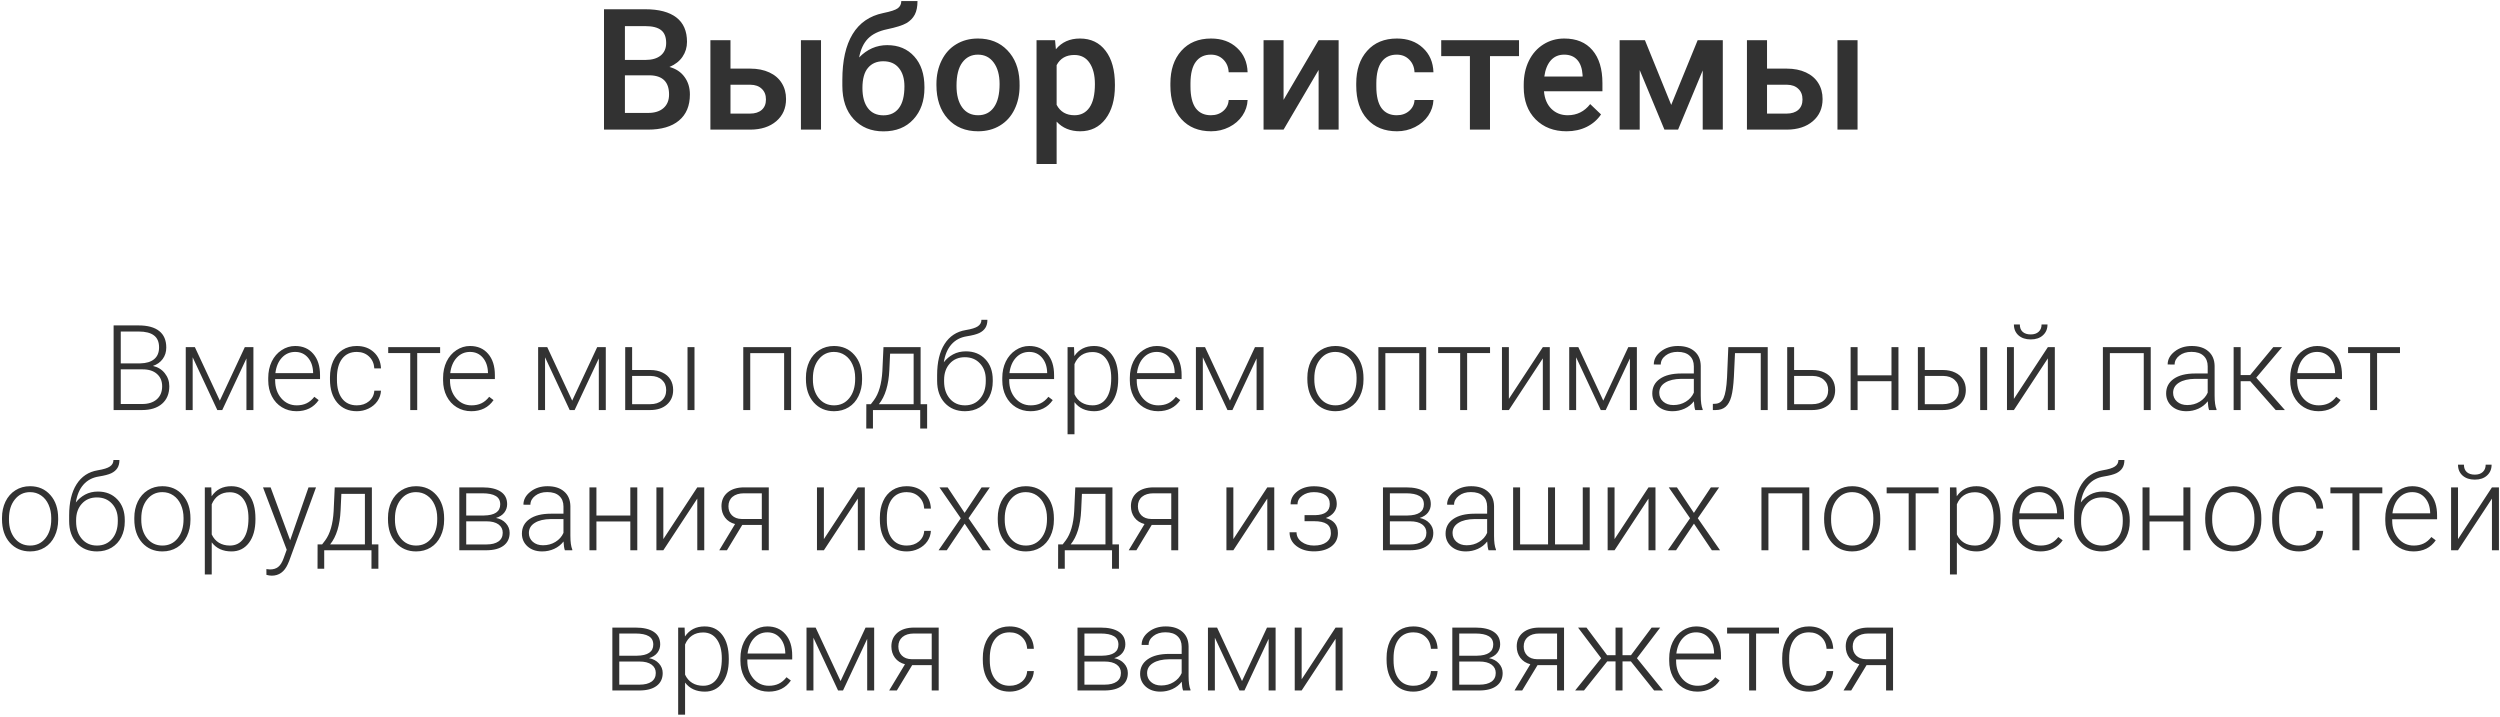 <?xml version="1.0" encoding="UTF-8"?> <svg xmlns="http://www.w3.org/2000/svg" width="945" height="271" viewBox="0 0 945 271" fill="none"> <path d="M228.312 49V3.5H243.906C249.052 3.5 252.969 4.531 255.656 6.594C258.344 8.656 259.688 11.729 259.688 15.812C259.688 17.896 259.125 19.771 258 21.438C256.875 23.104 255.229 24.396 253.062 25.312C255.521 25.979 257.417 27.24 258.75 29.094C260.104 30.927 260.781 33.135 260.781 35.719C260.781 39.99 259.406 43.271 256.656 45.562C253.927 47.854 250.01 49 244.906 49H228.312ZM236.219 28.469V42.688H245C247.479 42.688 249.417 42.073 250.812 40.844C252.208 39.615 252.906 37.906 252.906 35.719C252.906 30.99 250.49 28.573 245.656 28.469H236.219ZM236.219 22.656H243.969C246.427 22.656 248.344 22.104 249.719 21C251.115 19.875 251.812 18.292 251.812 16.25C251.812 14 251.167 12.375 249.875 11.375C248.604 10.375 246.615 9.875 243.906 9.875H236.219V22.656ZM276.125 25.938H283.562C286.333 25.938 288.75 26.417 290.812 27.375C292.875 28.333 294.438 29.677 295.5 31.406C296.583 33.135 297.125 35.146 297.125 37.438C297.125 40.917 295.896 43.708 293.438 45.812C290.979 47.917 287.708 48.979 283.625 49H268.531V15.188H276.125V25.938ZM310.344 49H302.75V15.188H310.344V49ZM276.125 32.031V42.938H283.531C285.385 42.938 286.844 42.479 287.906 41.562C288.99 40.625 289.531 39.302 289.531 37.594C289.531 35.885 289 34.542 287.938 33.562C286.896 32.562 285.479 32.052 283.688 32.031H276.125ZM335.375 17.062C339.625 17.062 343.031 18.49 345.594 21.344C348.156 24.177 349.438 28.031 349.438 32.906V33.281C349.438 38.156 348.042 42.104 345.25 45.125C342.479 48.146 338.708 49.656 333.938 49.656C329.292 49.656 325.542 48.115 322.688 45.031C319.833 41.948 318.406 37.74 318.406 32.406V30.219C318.406 22.927 319.698 17.156 322.281 12.906C324.865 8.656 328.719 6 333.844 4.938C336.719 4.354 338.573 3.74 339.406 3.094C340.26 2.427 340.688 1.531 340.688 0.406H346.812C346.812 2.51 346.469 4.219 345.781 5.531C345.094 6.844 344.042 7.917 342.625 8.75C341.208 9.562 338.771 10.333 335.312 11.062C332.146 11.729 329.729 12.917 328.062 14.625C326.417 16.333 325.312 18.698 324.75 21.719C327.771 18.615 331.312 17.062 335.375 17.062ZM333.875 23.156C331.417 23.156 329.49 23.99 328.094 25.656C326.698 27.302 326 29.844 326 33.281C326 36.531 326.688 39.062 328.062 40.875C329.438 42.688 331.396 43.594 333.938 43.594C336.458 43.594 338.406 42.688 339.781 40.875C341.177 39.042 341.875 36.292 341.875 32.625C341.875 29.708 341.177 27.406 339.781 25.719C338.406 24.01 336.438 23.156 333.875 23.156ZM353.969 31.781C353.969 28.469 354.625 25.49 355.938 22.844C357.25 20.177 359.094 18.135 361.469 16.719C363.844 15.281 366.573 14.562 369.656 14.562C374.219 14.562 377.917 16.031 380.75 18.969C383.604 21.906 385.146 25.802 385.375 30.656L385.406 32.438C385.406 35.771 384.76 38.75 383.469 41.375C382.198 44 380.365 46.031 377.969 47.469C375.594 48.906 372.844 49.625 369.719 49.625C364.948 49.625 361.125 48.042 358.25 44.875C355.396 41.688 353.969 37.448 353.969 32.156V31.781ZM361.562 32.438C361.562 35.917 362.281 38.646 363.719 40.625C365.156 42.583 367.156 43.562 369.719 43.562C372.281 43.562 374.271 42.562 375.688 40.562C377.125 38.562 377.844 35.635 377.844 31.781C377.844 28.365 377.104 25.656 375.625 23.656C374.167 21.656 372.177 20.656 369.656 20.656C367.177 20.656 365.208 21.646 363.75 23.625C362.292 25.583 361.562 28.521 361.562 32.438ZM421.438 32.438C421.438 37.667 420.25 41.844 417.875 44.969C415.5 48.073 412.312 49.625 408.312 49.625C404.604 49.625 401.635 48.406 399.406 45.969V62H391.812V15.188H398.812L399.125 18.625C401.354 15.917 404.385 14.562 408.219 14.562C412.344 14.562 415.573 16.104 417.906 19.188C420.26 22.25 421.438 26.51 421.438 31.969V32.438ZM413.875 31.781C413.875 28.406 413.198 25.729 411.844 23.75C410.51 21.771 408.594 20.781 406.094 20.781C402.99 20.781 400.76 22.062 399.406 24.625V39.625C400.781 42.25 403.031 43.562 406.156 43.562C408.573 43.562 410.458 42.594 411.812 40.656C413.188 38.698 413.875 35.74 413.875 31.781ZM457.719 43.562C459.615 43.562 461.188 43.01 462.438 41.906C463.688 40.802 464.354 39.438 464.438 37.812H471.594C471.51 39.917 470.854 41.885 469.625 43.719C468.396 45.531 466.729 46.969 464.625 48.031C462.521 49.094 460.25 49.625 457.812 49.625C453.083 49.625 449.333 48.094 446.562 45.031C443.792 41.969 442.406 37.74 442.406 32.344V31.562C442.406 26.417 443.781 22.302 446.531 19.219C449.281 16.115 453.031 14.562 457.781 14.562C461.802 14.562 465.073 15.74 467.594 18.094C470.135 20.427 471.469 23.5 471.594 27.312H464.438C464.354 25.375 463.688 23.781 462.438 22.531C461.208 21.281 459.635 20.656 457.719 20.656C455.26 20.656 453.365 21.552 452.031 23.344C450.698 25.115 450.021 27.812 450 31.438V32.656C450 36.323 450.656 39.062 451.969 40.875C453.302 42.667 455.219 43.562 457.719 43.562ZM498.438 15.188H506V49H498.438V26.438L485.188 49H477.625V15.188H485.188V37.75L498.438 15.188ZM527.969 43.562C529.865 43.562 531.438 43.01 532.688 41.906C533.938 40.802 534.604 39.438 534.688 37.812H541.844C541.76 39.917 541.104 41.885 539.875 43.719C538.646 45.531 536.979 46.969 534.875 48.031C532.771 49.094 530.5 49.625 528.062 49.625C523.333 49.625 519.583 48.094 516.812 45.031C514.042 41.969 512.656 37.74 512.656 32.344V31.562C512.656 26.417 514.031 22.302 516.781 19.219C519.531 16.115 523.281 14.562 528.031 14.562C532.052 14.562 535.323 15.74 537.844 18.094C540.385 20.427 541.719 23.5 541.844 27.312H534.688C534.604 25.375 533.938 23.781 532.688 22.531C531.458 21.281 529.885 20.656 527.969 20.656C525.51 20.656 523.615 21.552 522.281 23.344C520.948 25.115 520.271 27.812 520.25 31.438V32.656C520.25 36.323 520.906 39.062 522.219 40.875C523.552 42.667 525.469 43.562 527.969 43.562ZM574.188 21.219H563.219V49H555.625V21.219H544.781V15.188H574.188V21.219ZM592.156 49.625C587.344 49.625 583.438 48.115 580.438 45.094C577.458 42.052 575.969 38.01 575.969 32.969V32.031C575.969 28.656 576.615 25.646 577.906 23C579.219 20.333 581.052 18.26 583.406 16.781C585.76 15.302 588.385 14.562 591.281 14.562C595.885 14.562 599.438 16.031 601.938 18.969C604.458 21.906 605.719 26.062 605.719 31.438V34.5H583.625C583.854 37.292 584.781 39.5 586.406 41.125C588.052 42.75 590.115 43.562 592.594 43.562C596.073 43.562 598.906 42.156 601.094 39.344L605.188 43.25C603.833 45.271 602.021 46.844 599.75 47.969C597.5 49.073 594.969 49.625 592.156 49.625ZM591.25 20.656C589.167 20.656 587.479 21.385 586.188 22.844C584.917 24.302 584.104 26.333 583.75 28.938H598.219V28.375C598.052 25.833 597.375 23.917 596.188 22.625C595 21.312 593.354 20.656 591.25 20.656ZM631.719 39.656L641.719 15.188H651.219V49H643.625V26.625L634.312 49H629.156L619.812 26.5V49H612.219V15.188H621.781L631.719 39.656ZM667.938 25.938H675.375C678.146 25.938 680.562 26.417 682.625 27.375C684.688 28.333 686.25 29.677 687.312 31.406C688.396 33.135 688.938 35.146 688.938 37.438C688.938 40.917 687.708 43.708 685.25 45.812C682.792 47.917 679.521 48.979 675.438 49H660.344V15.188H667.938V25.938ZM702.156 49H694.562V15.188H702.156V49ZM667.938 32.031V42.938H675.344C677.198 42.938 678.656 42.479 679.719 41.562C680.802 40.625 681.344 39.302 681.344 37.594C681.344 35.885 680.812 34.542 679.75 33.562C678.708 32.562 677.292 32.052 675.5 32.031H667.938ZM42.946 155V123.008H52.394C55.822 123.008 58.422 123.718 60.194 125.139C61.967 126.545 62.853 128.625 62.853 131.379C62.853 133.035 62.399 134.478 61.491 135.708C60.597 136.924 59.367 137.795 57.799 138.323C59.66 138.733 61.154 139.648 62.282 141.069C63.424 142.49 63.996 144.131 63.996 145.991C63.996 148.818 63.08 151.03 61.249 152.627C59.433 154.209 56.898 155 53.647 155H42.946ZM45.648 139.619V152.715H53.756C56.071 152.715 57.902 152.129 59.249 150.957C60.612 149.771 61.293 148.13 61.293 146.035C61.293 144.058 60.641 142.498 59.337 141.355C58.048 140.198 56.261 139.619 53.976 139.619H45.648ZM45.648 137.356H53.031C55.287 137.312 57.03 136.785 58.261 135.774C59.506 134.749 60.128 133.262 60.128 131.313C60.128 129.263 59.484 127.754 58.195 126.787C56.92 125.806 54.987 125.315 52.394 125.315H45.648V137.356ZM83.09 151.44L92.538 131.226H95.79V155H93.153V135.488L84.013 155H82.145L72.829 135.049V155H70.214V131.226H73.664L83.09 151.44ZM112.05 155.439C110.028 155.439 108.197 154.941 106.557 153.945C104.931 152.949 103.664 151.565 102.755 149.792C101.847 148.005 101.393 146.006 101.393 143.794V142.849C101.393 140.564 101.833 138.506 102.711 136.675C103.605 134.844 104.843 133.408 106.425 132.368C108.007 131.313 109.721 130.786 111.566 130.786C114.452 130.786 116.737 131.775 118.422 133.752C120.121 135.715 120.971 138.403 120.971 141.816V143.289H104.008V143.794C104.008 146.489 104.777 148.738 106.315 150.54C107.868 152.327 109.816 153.22 112.16 153.22C113.566 153.22 114.804 152.964 115.873 152.451C116.957 151.938 117.938 151.118 118.817 149.99L120.465 151.243C118.532 154.041 115.727 155.439 112.05 155.439ZM111.566 133.027C109.589 133.027 107.919 133.752 106.557 135.203C105.209 136.653 104.389 138.601 104.096 141.047H118.356V140.762C118.283 138.477 117.631 136.616 116.4 135.181C115.17 133.745 113.559 133.027 111.566 133.027ZM134.879 153.22C136.71 153.22 138.241 152.708 139.472 151.682C140.717 150.642 141.391 149.302 141.493 147.661H144.02C143.947 149.111 143.493 150.437 142.658 151.638C141.823 152.825 140.709 153.755 139.318 154.429C137.941 155.103 136.461 155.439 134.879 155.439C131.759 155.439 129.284 154.355 127.453 152.188C125.636 150.02 124.728 147.104 124.728 143.442V142.651C124.728 140.308 125.138 138.235 125.958 136.433C126.779 134.631 127.951 133.24 129.474 132.258C131.012 131.277 132.807 130.786 134.857 130.786C137.465 130.786 139.611 131.562 141.295 133.115C142.995 134.668 143.903 136.711 144.02 139.246H141.493C141.376 137.385 140.702 135.884 139.472 134.741C138.256 133.599 136.718 133.027 134.857 133.027C132.484 133.027 130.639 133.884 129.32 135.598C128.017 137.312 127.365 139.714 127.365 142.805V143.574C127.365 146.606 128.017 148.972 129.32 150.671C130.639 152.371 132.492 153.22 134.879 153.22ZM166.366 133.467H157.709V155H155.072V133.467H146.745V131.226H166.366V133.467ZM178.144 155.439C176.122 155.439 174.291 154.941 172.65 153.945C171.024 152.949 169.757 151.565 168.849 149.792C167.941 148.005 167.487 146.006 167.487 143.794V142.849C167.487 140.564 167.926 138.506 168.805 136.675C169.699 134.844 170.937 133.408 172.519 132.368C174.101 131.313 175.814 130.786 177.66 130.786C180.546 130.786 182.831 131.775 184.516 133.752C186.215 135.715 187.064 138.403 187.064 141.816V143.289H170.102V143.794C170.102 146.489 170.871 148.738 172.409 150.54C173.961 152.327 175.91 153.22 178.253 153.22C179.66 153.22 180.897 152.964 181.967 152.451C183.051 151.938 184.032 151.118 184.911 149.99L186.559 151.243C184.625 154.041 181.82 155.439 178.144 155.439ZM177.66 133.027C175.683 133.027 174.013 133.752 172.65 135.203C171.303 136.653 170.482 138.601 170.189 141.047H184.45V140.762C184.376 138.477 183.725 136.616 182.494 135.181C181.264 133.745 179.652 133.027 177.66 133.027ZM216.288 151.44L225.736 131.226H228.988V155H226.352V135.488L217.211 155H215.343L206.027 135.049V155H203.412V131.226H206.862L216.288 151.44ZM238.942 139.861H245.797C247.555 139.861 249.093 140.183 250.412 140.828C251.745 141.458 252.748 142.336 253.422 143.464C254.11 144.592 254.455 145.903 254.455 147.397C254.455 149.697 253.664 151.543 252.082 152.935C250.514 154.312 248.39 155 245.709 155H236.327V131.226H238.942V139.861ZM238.942 142.102V152.781H245.753C247.643 152.781 249.123 152.305 250.192 151.353C251.276 150.4 251.818 149.097 251.818 147.441C251.818 145.859 251.291 144.585 250.236 143.618C249.196 142.637 247.768 142.131 245.951 142.102H238.942ZM262.519 155H259.882V131.226H262.519V155ZM299.037 155H296.4V133.489H283.59V155H280.954V131.226H299.037V155ZM304.64 142.761C304.64 140.476 305.08 138.418 305.958 136.587C306.852 134.756 308.104 133.335 309.716 132.324C311.342 131.299 313.18 130.786 315.231 130.786C318.395 130.786 320.958 131.899 322.921 134.126C324.884 136.338 325.866 139.275 325.866 142.937V143.486C325.866 145.786 325.419 147.859 324.525 149.705C323.646 151.536 322.401 152.949 320.79 153.945C319.179 154.941 317.34 155.439 315.275 155.439C312.125 155.439 309.562 154.333 307.584 152.122C305.622 149.895 304.64 146.951 304.64 143.289V142.761ZM307.277 143.486C307.277 146.328 308.009 148.665 309.474 150.496C310.954 152.312 312.887 153.22 315.275 153.22C317.648 153.22 319.567 152.312 321.032 150.496C322.511 148.665 323.251 146.255 323.251 143.267V142.761C323.251 140.945 322.914 139.282 322.24 137.773C321.566 136.265 320.622 135.1 319.406 134.28C318.19 133.445 316.798 133.027 315.231 133.027C312.887 133.027 310.976 133.95 309.496 135.796C308.017 137.627 307.277 140.029 307.277 143.003V143.486ZM329.184 152.781L330.348 151.265C332.194 148.76 333.256 145.098 333.534 140.278L333.952 131.226H347.992V152.781H350.453V161.987H347.838V155H329.975V161.987H327.448L327.47 152.781H329.184ZM332.216 152.781H345.355V133.687H336.457L336.171 139.861C335.907 145.53 334.589 149.836 332.216 152.781ZM365.109 132.808C368.126 132.808 370.573 133.796 372.448 135.774C374.323 137.737 375.26 140.344 375.26 143.596V144.167C375.26 146.321 374.828 148.262 373.964 149.99C373.114 151.704 371.884 153.044 370.272 154.011C368.676 154.963 366.837 155.439 364.757 155.439C361.623 155.439 359.081 154.399 357.133 152.319C355.199 150.225 354.232 147.434 354.232 143.948V141.838C354.232 136.917 355.17 132.983 357.045 130.039C358.92 127.095 361.586 125.337 365.043 124.766C367.226 124.414 368.756 123.938 369.635 123.337C370.529 122.737 370.976 121.917 370.976 120.876H373.239C373.239 122.107 372.982 123.125 372.47 123.931C371.957 124.736 371.188 125.388 370.163 125.886C369.137 126.37 367.57 126.78 365.46 127.117C363.043 127.498 361.095 128.53 359.616 130.215C358.151 131.885 357.199 134.126 356.759 136.938C357.697 135.708 358.869 134.712 360.275 133.95C361.696 133.188 363.307 132.808 365.109 132.808ZM356.869 143.618V144.167C356.869 146.848 357.594 149.031 359.044 150.715C360.495 152.385 362.399 153.22 364.757 153.22C367.13 153.22 369.035 152.378 370.47 150.693C371.906 148.994 372.624 146.768 372.624 144.014V143.442C372.624 140.967 371.891 138.945 370.426 137.378C368.976 135.811 367.072 135.027 364.713 135.027C362.355 135.027 360.458 135.825 359.022 137.422C357.587 139.004 356.869 141.069 356.869 143.618ZM389.521 155.439C387.499 155.439 385.668 154.941 384.027 153.945C382.401 152.949 381.134 151.565 380.226 149.792C379.318 148.005 378.864 146.006 378.864 143.794V142.849C378.864 140.564 379.303 138.506 380.182 136.675C381.076 134.844 382.313 133.408 383.896 132.368C385.478 131.313 387.191 130.786 389.037 130.786C391.923 130.786 394.208 131.775 395.893 133.752C397.592 135.715 398.441 138.403 398.441 141.816V143.289H381.479V143.794C381.479 146.489 382.248 148.738 383.786 150.54C385.338 152.327 387.287 153.22 389.63 153.22C391.037 153.22 392.274 152.964 393.344 152.451C394.428 151.938 395.409 151.118 396.288 149.99L397.936 151.243C396.002 154.041 393.197 155.439 389.521 155.439ZM389.037 133.027C387.06 133.027 385.39 133.752 384.027 135.203C382.68 136.653 381.859 138.601 381.566 141.047H395.827V140.762C395.753 138.477 395.102 136.616 393.871 135.181C392.641 133.745 391.029 133.027 389.037 133.027ZM422.677 143.354C422.677 147.061 421.857 150.005 420.216 152.188C418.576 154.355 416.378 155.439 413.625 155.439C410.373 155.439 407.882 154.297 406.154 152.012V164.141H403.539V131.226H405.978L406.11 134.587C407.824 132.053 410.307 130.786 413.559 130.786C416.4 130.786 418.627 131.863 420.238 134.016C421.864 136.169 422.677 139.158 422.677 142.981V143.354ZM420.041 142.893C420.041 139.861 419.418 137.466 418.173 135.708C416.928 133.95 415.192 133.071 412.965 133.071C411.354 133.071 409.97 133.459 408.812 134.236C407.655 135.012 406.769 136.14 406.154 137.62V149.023C406.784 150.386 407.685 151.426 408.856 152.144C410.028 152.861 411.413 153.22 413.009 153.22C415.221 153.22 416.942 152.341 418.173 150.583C419.418 148.811 420.041 146.248 420.041 142.893ZM437.729 155.439C435.707 155.439 433.876 154.941 432.235 153.945C430.609 152.949 429.342 151.565 428.434 149.792C427.526 148.005 427.072 146.006 427.072 143.794V142.849C427.072 140.564 427.511 138.506 428.39 136.675C429.284 134.844 430.521 133.408 432.104 132.368C433.686 131.313 435.399 130.786 437.245 130.786C440.131 130.786 442.416 131.775 444.101 133.752C445.8 135.715 446.649 138.403 446.649 141.816V143.289H429.687V143.794C429.687 146.489 430.456 148.738 431.994 150.54C433.546 152.327 435.495 153.22 437.838 153.22C439.245 153.22 440.482 152.964 441.552 152.451C442.636 151.938 443.617 151.118 444.496 149.99L446.144 151.243C444.21 154.041 441.405 155.439 437.729 155.439ZM437.245 133.027C435.268 133.027 433.598 133.752 432.235 135.203C430.888 136.653 430.067 138.601 429.774 141.047H444.035V140.762C443.961 138.477 443.31 136.616 442.079 135.181C440.849 133.745 439.237 133.027 437.245 133.027ZM464.931 151.44L474.379 131.226H477.631V155H474.994V135.488L465.854 155H463.986L454.669 135.049V155H452.055V131.226H455.504L464.931 151.44ZM494.176 142.761C494.176 140.476 494.616 138.418 495.495 136.587C496.388 134.756 497.641 133.335 499.252 132.324C500.878 131.299 502.716 130.786 504.767 130.786C507.931 130.786 510.495 131.899 512.458 134.126C514.42 136.338 515.402 139.275 515.402 142.937V143.486C515.402 145.786 514.955 147.859 514.062 149.705C513.183 151.536 511.938 152.949 510.326 153.945C508.715 154.941 506.876 155.439 504.811 155.439C501.662 155.439 499.098 154.333 497.121 152.122C495.158 149.895 494.176 146.951 494.176 143.289V142.761ZM496.813 143.486C496.813 146.328 497.545 148.665 499.01 150.496C500.49 152.312 502.423 153.22 504.811 153.22C507.184 153.22 509.103 152.312 510.568 150.496C512.047 148.665 512.787 146.255 512.787 143.267V142.761C512.787 140.945 512.45 139.282 511.776 137.773C511.103 136.265 510.158 135.1 508.942 134.28C507.726 133.445 506.334 133.027 504.767 133.027C502.423 133.027 500.512 133.95 499.032 135.796C497.553 137.627 496.813 140.029 496.813 143.003V143.486ZM539.11 155H536.474V133.489H523.664V155H521.027V131.226H539.11V155ZM563.236 133.467H554.579V155H551.942V133.467H543.615V131.226H563.236V133.467ZM583.188 131.226H585.824V155H583.188V135.466L570.355 155H567.741V131.226H570.355V150.781L583.188 131.226ZM606.039 151.44L615.487 131.226H618.739V155H616.103V135.488L606.962 155H605.094L595.778 135.049V155H593.163V131.226H596.613L606.039 151.44ZM640.8 155C640.536 154.253 640.368 153.147 640.294 151.682C639.372 152.883 638.192 153.813 636.757 154.473C635.336 155.117 633.827 155.439 632.23 155.439C629.945 155.439 628.092 154.802 626.671 153.528C625.265 152.253 624.562 150.642 624.562 148.694C624.562 146.379 625.521 144.548 627.44 143.201C629.374 141.853 632.062 141.179 635.504 141.179H640.272V138.477C640.272 136.777 639.745 135.444 638.69 134.478C637.65 133.496 636.127 133.005 634.12 133.005C632.289 133.005 630.773 133.474 629.572 134.412C628.371 135.349 627.77 136.477 627.77 137.795L625.133 137.773C625.133 135.884 626.012 134.25 627.77 132.874C629.528 131.482 631.688 130.786 634.252 130.786C636.903 130.786 638.991 131.453 640.514 132.786C642.052 134.104 642.843 135.95 642.887 138.323V149.573C642.887 151.873 643.129 153.594 643.612 154.736V155H640.8ZM632.538 153.11C634.296 153.11 635.863 152.686 637.24 151.836C638.632 150.986 639.643 149.851 640.272 148.43V143.201H635.57C632.948 143.23 630.897 143.713 629.418 144.651C627.938 145.574 627.199 146.848 627.199 148.474C627.199 149.807 627.689 150.913 628.671 151.792C629.667 152.671 630.956 153.11 632.538 153.11ZM668.2 131.226V155H665.563V133.489H655.829L655.412 142.388C655.236 145.684 654.906 148.203 654.423 149.946C653.939 151.675 653.222 152.949 652.27 153.77C651.317 154.59 650.05 155 648.468 155H647.458V152.671L648.271 152.627C649.779 152.598 650.863 151.865 651.522 150.43C652.182 148.994 652.614 146.431 652.819 142.739L653.302 131.226H668.2ZM678.175 139.861H685.031C686.789 139.861 688.327 140.183 689.645 140.828C690.978 141.458 691.981 142.336 692.655 143.464C693.344 144.592 693.688 145.903 693.688 147.397C693.688 149.697 692.897 151.543 691.315 152.935C689.748 154.312 687.624 155 684.943 155H675.561V131.226H678.175V139.861ZM678.175 142.102V152.781H684.987C686.876 152.781 688.356 152.305 689.425 151.353C690.509 150.4 691.051 149.097 691.051 147.441C691.051 145.859 690.524 144.585 689.469 143.618C688.429 142.637 687.001 142.131 685.185 142.102H678.175ZM717.616 155H714.979V144.102H702.169V155H699.533V131.226H702.169V141.882H714.979V131.226H717.616V155ZM727.57 139.861H734.425C736.183 139.861 737.721 140.183 739.04 140.828C740.373 141.458 741.376 142.336 742.05 143.464C742.738 144.592 743.083 145.903 743.083 147.397C743.083 149.697 742.292 151.543 740.709 152.935C739.142 154.312 737.018 155 734.337 155H724.955V131.226H727.57V139.861ZM727.57 142.102V152.781H734.381C736.271 152.781 737.75 152.305 738.82 151.353C739.904 150.4 740.446 149.097 740.446 147.441C740.446 145.859 739.918 144.585 738.864 143.618C737.824 142.637 736.396 142.131 734.579 142.102H727.57ZM751.146 155H748.51V131.226H751.146V155ZM774.086 131.226H776.723V155H774.086V135.466L761.254 155H758.639V131.226H761.254V150.781L774.086 131.226ZM773.954 122.656C773.954 124.341 773.375 125.703 772.218 126.743C771.076 127.783 769.538 128.303 767.604 128.303C765.7 128.303 764.162 127.791 762.99 126.765C761.833 125.725 761.254 124.355 761.254 122.656H763.495C763.495 123.872 763.854 124.802 764.572 125.447C765.304 126.091 766.315 126.414 767.604 126.414C768.893 126.414 769.896 126.077 770.614 125.403C771.347 124.729 771.713 123.813 771.713 122.656H773.954ZM812.978 155H810.341V133.489H797.531V155H794.894V131.226H812.978V155ZM835.038 155C834.774 154.253 834.606 153.147 834.533 151.682C833.61 152.883 832.431 153.813 830.995 154.473C829.574 155.117 828.065 155.439 826.469 155.439C824.184 155.439 822.331 154.802 820.91 153.528C819.503 152.253 818.8 150.642 818.8 148.694C818.8 146.379 819.76 144.548 821.679 143.201C823.612 141.853 826.3 141.179 829.743 141.179H834.511V138.477C834.511 136.777 833.983 135.444 832.929 134.478C831.889 133.496 830.365 133.005 828.358 133.005C826.527 133.005 825.011 133.474 823.81 134.412C822.609 135.349 822.008 136.477 822.008 137.795L819.372 137.773C819.372 135.884 820.25 134.25 822.008 132.874C823.766 131.482 825.927 130.786 828.49 130.786C831.142 130.786 833.229 131.453 834.752 132.786C836.291 134.104 837.082 135.95 837.125 138.323V149.573C837.125 151.873 837.367 153.594 837.851 154.736V155H835.038ZM826.776 153.11C828.534 153.11 830.102 152.686 831.479 151.836C832.87 150.986 833.881 149.851 834.511 148.43V143.201H829.809C827.187 143.23 825.136 143.713 823.656 144.651C822.177 145.574 821.437 146.848 821.437 148.474C821.437 149.807 821.928 150.913 822.909 151.792C823.905 152.671 825.194 153.11 826.776 153.11ZM850.617 144.102H846.969V155H844.311V131.226H846.969V141.772H850.573L859.296 131.226H862.614L852.858 142.761L863.69 155H860.219L850.617 144.102ZM876.347 155.439C874.325 155.439 872.494 154.941 870.854 153.945C869.228 152.949 867.96 151.565 867.052 149.792C866.144 148.005 865.69 146.006 865.69 143.794V142.849C865.69 140.564 866.129 138.506 867.008 136.675C867.902 134.844 869.14 133.408 870.722 132.368C872.304 131.313 874.018 130.786 875.863 130.786C878.749 130.786 881.034 131.775 882.719 133.752C884.418 135.715 885.268 138.403 885.268 141.816V143.289H868.305V143.794C868.305 146.489 869.074 148.738 870.612 150.54C872.165 152.327 874.113 153.22 876.457 153.22C877.863 153.22 879.101 152.964 880.17 152.451C881.254 151.938 882.235 151.118 883.114 149.99L884.762 151.243C882.829 154.041 880.023 155.439 876.347 155.439ZM875.863 133.027C873.886 133.027 872.216 133.752 870.854 135.203C869.506 136.653 868.686 138.601 868.393 141.047H882.653V140.762C882.58 138.477 881.928 136.616 880.697 135.181C879.467 133.745 877.855 133.027 875.863 133.027ZM907.196 133.467H898.539V155H895.902V133.467H887.575V131.226H907.196V133.467ZM0.758 195.761C0.758 193.476 1.198 191.418 2.077 189.587C2.97 187.756 4.223 186.335 5.834 185.324C7.46 184.299 9.298 183.786 11.349 183.786C14.513 183.786 17.077 184.899 19.04 187.126C21.002 189.338 21.984 192.275 21.984 195.937V196.486C21.984 198.786 21.537 200.859 20.644 202.705C19.765 204.536 18.52 205.949 16.908 206.945C15.297 207.941 13.459 208.439 11.393 208.439C8.244 208.439 5.68 207.333 3.703 205.122C1.74 202.895 0.758 199.951 0.758 196.289V195.761ZM3.395 196.486C3.395 199.328 4.127 201.665 5.592 203.496C7.072 205.312 9.005 206.22 11.393 206.22C13.766 206.22 15.685 205.312 17.15 203.496C18.629 201.665 19.369 199.255 19.369 196.267V195.761C19.369 193.945 19.032 192.282 18.358 190.773C17.685 189.265 16.74 188.1 15.524 187.28C14.308 186.445 12.916 186.027 11.349 186.027C9.005 186.027 7.094 186.95 5.614 188.796C4.135 190.627 3.395 193.029 3.395 196.003V196.486ZM37.013 185.808C40.031 185.808 42.477 186.796 44.352 188.774C46.227 190.737 47.165 193.344 47.165 196.596V197.167C47.165 199.321 46.732 201.262 45.868 202.99C45.019 204.704 43.788 206.044 42.177 207.011C40.58 207.963 38.742 208.439 36.662 208.439C33.527 208.439 30.985 207.399 29.037 205.319C27.104 203.225 26.137 200.434 26.137 196.948V194.838C26.137 189.917 27.074 185.983 28.949 183.039C30.824 180.095 33.49 178.337 36.947 177.766C39.13 177.414 40.661 176.938 41.54 176.337C42.433 175.737 42.88 174.917 42.88 173.876H45.143C45.143 175.107 44.887 176.125 44.374 176.931C43.861 177.736 43.092 178.388 42.067 178.886C41.041 179.37 39.474 179.78 37.365 180.117C34.948 180.498 32.999 181.53 31.52 183.215C30.055 184.885 29.103 187.126 28.664 189.938C29.601 188.708 30.773 187.712 32.179 186.95C33.6 186.188 35.211 185.808 37.013 185.808ZM28.773 196.618V197.167C28.773 199.848 29.498 202.031 30.949 203.715C32.399 205.385 34.303 206.22 36.662 206.22C39.035 206.22 40.939 205.378 42.374 203.693C43.81 201.994 44.528 199.768 44.528 197.014V196.442C44.528 193.967 43.795 191.945 42.331 190.378C40.88 188.811 38.976 188.027 36.618 188.027C34.259 188.027 32.362 188.825 30.927 190.422C29.491 192.004 28.773 194.069 28.773 196.618ZM50.768 195.761C50.768 193.476 51.208 191.418 52.086 189.587C52.98 187.756 54.232 186.335 55.844 185.324C57.47 184.299 59.308 183.786 61.359 183.786C64.523 183.786 67.086 184.899 69.049 187.126C71.012 189.338 71.994 192.275 71.994 195.937V196.486C71.994 198.786 71.547 200.859 70.653 202.705C69.774 204.536 68.529 205.949 66.918 206.945C65.307 207.941 63.468 208.439 61.403 208.439C58.253 208.439 55.69 207.333 53.712 205.122C51.749 202.895 50.768 199.951 50.768 196.289V195.761ZM53.405 196.486C53.405 199.328 54.137 201.665 55.602 203.496C57.081 205.312 59.015 206.22 61.403 206.22C63.776 206.22 65.695 205.312 67.16 203.496C68.639 201.665 69.379 199.255 69.379 196.267V195.761C69.379 193.945 69.042 192.282 68.368 190.773C67.694 189.265 66.749 188.1 65.534 187.28C64.318 186.445 62.926 186.027 61.359 186.027C59.015 186.027 57.103 186.95 55.624 188.796C54.145 190.627 53.405 193.029 53.405 196.003V196.486ZM96.559 196.354C96.559 200.061 95.739 203.005 94.098 205.188C92.457 207.355 90.26 208.439 87.506 208.439C84.254 208.439 81.764 207.297 80.036 205.012V217.141H77.421V184.226H79.86L79.992 187.587C81.706 185.053 84.189 183.786 87.44 183.786C90.282 183.786 92.509 184.863 94.12 187.016C95.746 189.169 96.559 192.158 96.559 195.981V196.354ZM93.922 195.893C93.922 192.861 93.3 190.466 92.055 188.708C90.81 186.95 89.074 186.071 86.847 186.071C85.236 186.071 83.852 186.459 82.694 187.236C81.537 188.012 80.651 189.14 80.036 190.62V202.023C80.665 203.386 81.566 204.426 82.738 205.144C83.91 205.861 85.294 206.22 86.891 206.22C89.103 206.22 90.824 205.341 92.055 203.583C93.3 201.811 93.922 199.248 93.922 195.893ZM109.677 204.221L116.62 184.226H119.455L109.303 212.043L108.776 213.273C107.472 216.159 105.458 217.602 102.733 217.602C102.104 217.602 101.43 217.5 100.712 217.294L100.69 215.119L102.052 215.251C103.341 215.251 104.381 214.929 105.172 214.284C105.978 213.654 106.659 212.563 107.216 211.01L108.38 207.802L99.415 184.226H102.294L109.677 204.221ZM121.762 205.781L122.926 204.265C124.772 201.76 125.834 198.098 126.112 193.278L126.53 184.226H140.57V205.781H143.031V214.987H140.417V208H122.553V214.987H120.026L120.048 205.781H121.762ZM124.794 205.781H137.934V186.687H129.035L128.749 192.861C128.485 198.53 127.167 202.836 124.794 205.781ZM146.657 195.761C146.657 193.476 147.096 191.418 147.975 189.587C148.869 187.756 150.121 186.335 151.732 185.324C153.358 184.299 155.197 183.786 157.248 183.786C160.412 183.786 162.975 184.899 164.938 187.126C166.901 189.338 167.882 192.275 167.882 195.937V196.486C167.882 198.786 167.436 200.859 166.542 202.705C165.663 204.536 164.418 205.949 162.807 206.945C161.195 207.941 159.357 208.439 157.292 208.439C154.142 208.439 151.579 207.333 149.601 205.122C147.638 202.895 146.657 199.951 146.657 196.289V195.761ZM149.293 196.486C149.293 199.328 150.026 201.665 151.491 203.496C152.97 205.312 154.904 206.22 157.292 206.22C159.665 206.22 161.583 205.312 163.048 203.496C164.528 201.665 165.268 199.255 165.268 196.267V195.761C165.268 193.945 164.931 192.282 164.257 190.773C163.583 189.265 162.638 188.1 161.422 187.28C160.207 186.445 158.815 186.027 157.248 186.027C154.904 186.027 152.992 186.95 151.513 188.796C150.033 190.627 149.293 193.029 149.293 196.003V196.486ZM173.617 208V184.226H182.34C185.358 184.226 187.672 184.768 189.284 185.852C190.895 186.921 191.701 188.496 191.701 190.576C191.701 191.762 191.342 192.824 190.624 193.762C189.906 194.685 188.859 195.358 187.482 195.783C189.035 196.076 190.28 196.743 191.217 197.783C192.169 198.823 192.646 200.031 192.646 201.408C192.646 203.503 191.869 205.129 190.316 206.286C188.778 207.429 186.596 208 183.769 208H173.617ZM176.232 197.058V205.803H183.856C185.834 205.803 187.357 205.422 188.427 204.66C189.496 203.898 190.031 202.8 190.031 201.364C190.031 200.046 189.496 198.999 188.427 198.222C187.357 197.446 185.834 197.058 183.856 197.058H176.232ZM176.232 194.86H182.89C187.021 194.802 189.086 193.396 189.086 190.642C189.086 189.191 188.515 188.137 187.372 187.478C186.244 186.804 184.567 186.467 182.34 186.467H176.232V194.86ZM213.52 208C213.256 207.253 213.087 206.147 213.014 204.682C212.091 205.883 210.912 206.813 209.477 207.473C208.056 208.117 206.547 208.439 204.95 208.439C202.665 208.439 200.812 207.802 199.391 206.528C197.985 205.253 197.282 203.642 197.282 201.694C197.282 199.379 198.241 197.548 200.16 196.201C202.094 194.853 204.782 194.179 208.224 194.179H212.992V191.477C212.992 189.777 212.465 188.444 211.41 187.478C210.37 186.496 208.847 186.005 206.84 186.005C205.009 186.005 203.493 186.474 202.292 187.412C201.09 188.349 200.49 189.477 200.49 190.795L197.853 190.773C197.853 188.884 198.732 187.25 200.49 185.874C202.248 184.482 204.408 183.786 206.972 183.786C209.623 183.786 211.71 184.453 213.234 185.786C214.772 187.104 215.563 188.95 215.607 191.323V202.573C215.607 204.873 215.849 206.594 216.332 207.736V208H213.52ZM205.258 206.11C207.016 206.11 208.583 205.686 209.96 204.836C211.352 203.986 212.362 202.851 212.992 201.43V196.201H208.29C205.668 196.23 203.617 196.713 202.138 197.651C200.658 198.574 199.918 199.848 199.918 201.474C199.918 202.807 200.409 203.913 201.391 204.792C202.387 205.671 203.676 206.11 205.258 206.11ZM240.897 208H238.261V197.102H225.451V208H222.814V184.226H225.451V194.882H238.261V184.226H240.897V208ZM263.573 184.226H266.21V208H263.573V188.466L250.741 208H248.126V184.226H250.741V203.781L263.573 184.226ZM290.6 184.226V208H287.963V198.42H280.58L274.779 208H271.879L277.855 198.09C276.229 197.666 274.962 196.845 274.054 195.629C273.161 194.414 272.714 192.978 272.714 191.323C272.714 189.169 273.483 187.448 275.021 186.159C276.574 184.87 278.668 184.226 281.305 184.226H290.6ZM275.351 191.367C275.351 192.758 275.79 193.901 276.669 194.794C277.562 195.688 278.8 196.149 280.382 196.179H287.963V186.467H281.239C279.408 186.467 277.965 186.906 276.911 187.785C275.871 188.664 275.351 189.858 275.351 191.367ZM324.262 184.226H326.898V208H324.262V188.466L311.43 208H308.815V184.226H311.43V203.781L324.262 184.226ZM342.741 206.22C344.572 206.22 346.103 205.708 347.333 204.682C348.578 203.642 349.252 202.302 349.354 200.661H351.881C351.808 202.111 351.354 203.437 350.519 204.638C349.684 205.825 348.571 206.755 347.179 207.429C345.802 208.103 344.323 208.439 342.741 208.439C339.621 208.439 337.145 207.355 335.314 205.188C333.498 203.02 332.589 200.104 332.589 196.442V195.651C332.589 193.308 333 191.235 333.82 189.433C334.64 187.631 335.812 186.24 337.335 185.258C338.874 184.277 340.668 183.786 342.719 183.786C345.326 183.786 347.472 184.562 349.157 186.115C350.856 187.668 351.764 189.711 351.881 192.246H349.354C349.237 190.385 348.563 188.884 347.333 187.741C346.117 186.599 344.579 186.027 342.719 186.027C340.346 186.027 338.5 186.884 337.182 188.598C335.878 190.312 335.226 192.714 335.226 195.805V196.574C335.226 199.606 335.878 201.972 337.182 203.671C338.5 205.371 340.353 206.22 342.741 206.22ZM364.625 193.872L371.042 184.226H374.162L366.098 195.893L374.513 208H371.415L364.647 197.937L357.88 208H354.782L363.175 195.893L355.111 184.226H358.209L364.625 193.872ZM377.15 195.761C377.15 193.476 377.589 191.418 378.468 189.587C379.362 187.756 380.614 186.335 382.226 185.324C383.852 184.299 385.69 183.786 387.741 183.786C390.905 183.786 393.468 184.899 395.431 187.126C397.394 189.338 398.375 192.275 398.375 195.937V196.486C398.375 198.786 397.929 200.859 397.035 202.705C396.156 204.536 394.911 205.949 393.3 206.945C391.688 207.941 389.85 208.439 387.785 208.439C384.635 208.439 382.072 207.333 380.094 205.122C378.131 202.895 377.15 199.951 377.15 196.289V195.761ZM379.787 196.486C379.787 199.328 380.519 201.665 381.984 203.496C383.463 205.312 385.397 206.22 387.785 206.22C390.158 206.22 392.077 205.312 393.542 203.496C395.021 201.665 395.761 199.255 395.761 196.267V195.761C395.761 193.945 395.424 192.282 394.75 190.773C394.076 189.265 393.131 188.1 391.916 187.28C390.7 186.445 389.308 186.027 387.741 186.027C385.397 186.027 383.485 186.95 382.006 188.796C380.526 190.627 379.787 193.029 379.787 196.003V196.486ZM401.693 205.781L402.858 204.265C404.704 201.76 405.766 198.098 406.044 193.278L406.461 184.226H420.502V205.781H422.963V214.987H420.348V208H402.484V214.987H399.958L399.979 205.781H401.693ZM404.726 205.781H417.865V186.687H408.966L408.681 192.861C408.417 198.53 407.099 202.836 404.726 205.781ZM445.375 184.226V208H442.738V198.42H435.355L429.555 208H426.654L432.631 198.09C431.005 197.666 429.738 196.845 428.83 195.629C427.936 194.414 427.489 192.978 427.489 191.323C427.489 189.169 428.258 187.448 429.796 186.159C431.349 184.87 433.444 184.226 436.081 184.226H445.375ZM430.126 191.367C430.126 192.758 430.565 193.901 431.444 194.794C432.338 195.688 433.576 196.149 435.158 196.179H442.738V186.467H436.015C434.184 186.467 432.741 186.906 431.686 187.785C430.646 188.664 430.126 189.858 430.126 191.367ZM479.037 184.226H481.674V208H479.037V188.466L466.205 208H463.59V184.226H466.205V203.781L479.037 184.226ZM502.658 190.51C502.658 189.074 502.123 187.968 501.054 187.192C499.984 186.416 498.512 186.027 496.637 186.027C494.938 186.027 493.48 186.467 492.265 187.346C491.063 188.21 490.463 189.309 490.463 190.642H487.848C487.848 188.664 488.69 187.031 490.375 185.742C492.074 184.453 494.162 183.808 496.637 183.808C499.362 183.808 501.486 184.394 503.009 185.566C504.533 186.738 505.294 188.4 505.294 190.554C505.294 191.696 504.943 192.729 504.24 193.652C503.537 194.575 502.511 195.292 501.164 195.805C504.21 196.64 505.734 198.53 505.734 201.474C505.734 203.613 504.906 205.305 503.251 206.55C501.596 207.795 499.398 208.417 496.659 208.417C494.008 208.417 491.811 207.751 490.067 206.418C488.324 205.085 487.453 203.342 487.453 201.188H490.089C490.089 202.624 490.719 203.825 491.979 204.792C493.253 205.744 494.813 206.22 496.659 206.22C498.666 206.22 500.233 205.803 501.361 204.968C502.504 204.118 503.075 202.968 503.075 201.518C503.075 199.921 502.555 198.771 501.515 198.068C500.475 197.365 498.886 197.014 496.747 197.014H493.122V194.729H497.187C500.834 194.641 502.658 193.234 502.658 190.51ZM522.763 208V184.226H531.486C534.503 184.226 536.818 184.768 538.429 185.852C540.041 186.921 540.846 188.496 540.846 190.576C540.846 191.762 540.487 192.824 539.77 193.762C539.052 194.685 538.004 195.358 536.627 195.783C538.18 196.076 539.425 196.743 540.363 197.783C541.315 198.823 541.791 200.031 541.791 201.408C541.791 203.503 541.015 205.129 539.462 206.286C537.924 207.429 535.741 208 532.914 208H522.763ZM525.377 197.058V205.803H533.002C534.979 205.803 536.503 205.422 537.572 204.66C538.642 203.898 539.176 202.8 539.176 201.364C539.176 200.046 538.642 198.999 537.572 198.222C536.503 197.446 534.979 197.058 533.002 197.058H525.377ZM525.377 194.86H532.035C536.166 194.802 538.231 193.396 538.231 190.642C538.231 189.191 537.66 188.137 536.518 187.478C535.39 186.804 533.712 186.467 531.486 186.467H525.377V194.86ZM562.665 208C562.401 207.253 562.233 206.147 562.16 204.682C561.237 205.883 560.058 206.813 558.622 207.473C557.201 208.117 555.692 208.439 554.096 208.439C551.811 208.439 549.958 207.802 548.537 206.528C547.13 205.253 546.427 203.642 546.427 201.694C546.427 199.379 547.387 197.548 549.306 196.201C551.239 194.853 553.927 194.179 557.37 194.179H562.138V191.477C562.138 189.777 561.61 188.444 560.556 187.478C559.516 186.496 557.992 186.005 555.985 186.005C554.154 186.005 552.638 186.474 551.437 187.412C550.236 188.349 549.635 189.477 549.635 190.795L546.999 190.773C546.999 188.884 547.877 187.25 549.635 185.874C551.393 184.482 553.554 183.786 556.117 183.786C558.769 183.786 560.856 184.453 562.379 185.786C563.917 187.104 564.708 188.95 564.752 191.323V202.573C564.752 204.873 564.994 206.594 565.478 207.736V208H562.665ZM554.403 206.11C556.161 206.11 557.729 205.686 559.105 204.836C560.497 203.986 561.508 202.851 562.138 201.43V196.201H557.436C554.813 196.23 552.763 196.713 551.283 197.651C549.804 198.574 549.064 199.848 549.064 201.474C549.064 202.807 549.555 203.913 550.536 204.792C551.532 205.671 552.821 206.11 554.403 206.11ZM574.596 184.226V205.781H585.165V184.226H587.802V205.781H598.283V184.226H600.919V208H571.959V184.226H574.596ZM623.134 184.226H625.771V208H623.134V188.466L610.302 208H607.687V184.226H610.302V203.781L623.134 184.226ZM640.294 193.872L646.71 184.226H649.831L641.767 195.893L650.182 208H647.084L640.316 197.937L633.549 208H630.451L638.844 195.893L630.78 184.226H633.878L640.294 193.872ZM683.91 208H681.273V186.489H668.463V208H665.827V184.226H683.91V208ZM689.513 195.761C689.513 193.476 689.953 191.418 690.832 189.587C691.725 187.756 692.978 186.335 694.589 185.324C696.215 184.299 698.053 183.786 700.104 183.786C703.268 183.786 705.832 184.899 707.794 187.126C709.757 189.338 710.739 192.275 710.739 195.937V196.486C710.739 198.786 710.292 200.859 709.398 202.705C708.52 204.536 707.274 205.949 705.663 206.945C704.052 207.941 702.213 208.439 700.148 208.439C696.999 208.439 694.435 207.333 692.458 205.122C690.495 202.895 689.513 199.951 689.513 196.289V195.761ZM692.15 196.486C692.15 199.328 692.882 201.665 694.347 203.496C695.827 205.312 697.76 206.22 700.148 206.22C702.521 206.22 704.44 205.312 705.905 203.496C707.384 201.665 708.124 199.255 708.124 196.267V195.761C708.124 193.945 707.787 192.282 707.113 190.773C706.439 189.265 705.495 188.1 704.279 187.28C703.063 186.445 701.671 186.027 700.104 186.027C697.76 186.027 695.849 186.95 694.369 188.796C692.89 190.627 692.15 193.029 692.15 196.003V196.486ZM732.777 186.467H724.12V208H721.483V186.467H713.156V184.226H732.777V186.467ZM756.222 196.354C756.222 200.061 755.402 203.005 753.761 205.188C752.121 207.355 749.923 208.439 747.169 208.439C743.917 208.439 741.427 207.297 739.699 205.012V217.141H737.084V184.226H739.523L739.655 187.587C741.369 185.053 743.852 183.786 747.104 183.786C749.945 183.786 752.172 184.863 753.783 187.016C755.409 189.169 756.222 192.158 756.222 195.981V196.354ZM753.585 195.893C753.585 192.861 752.963 190.466 751.718 188.708C750.473 186.95 748.737 186.071 746.51 186.071C744.899 186.071 743.515 186.459 742.357 187.236C741.2 188.012 740.314 189.14 739.699 190.62V202.023C740.329 203.386 741.229 204.426 742.401 205.144C743.573 205.861 744.958 206.22 746.554 206.22C748.766 206.22 750.487 205.341 751.718 203.583C752.963 201.811 753.585 199.248 753.585 195.893ZM771.273 208.439C769.252 208.439 767.421 207.941 765.78 206.945C764.154 205.949 762.887 204.565 761.979 202.792C761.071 201.005 760.617 199.006 760.617 196.794V195.849C760.617 193.564 761.056 191.506 761.935 189.675C762.829 187.844 764.066 186.408 765.648 185.368C767.23 184.313 768.944 183.786 770.79 183.786C773.676 183.786 775.961 184.775 777.646 186.752C779.345 188.715 780.194 191.403 780.194 194.816V196.289H763.231V196.794C763.231 199.489 764 201.738 765.539 203.54C767.091 205.327 769.04 206.22 771.383 206.22C772.79 206.22 774.027 205.964 775.097 205.451C776.181 204.938 777.162 204.118 778.041 202.99L779.689 204.243C777.755 207.041 774.95 208.439 771.273 208.439ZM770.79 186.027C768.812 186.027 767.143 186.752 765.78 188.203C764.433 189.653 763.612 191.601 763.319 194.047H777.58V193.762C777.506 191.477 776.854 189.616 775.624 188.181C774.394 186.745 772.782 186.027 770.79 186.027ZM794.894 185.808C797.912 185.808 800.358 186.796 802.233 188.774C804.108 190.737 805.045 193.344 805.045 196.596V197.167C805.045 199.321 804.613 201.262 803.749 202.99C802.899 204.704 801.669 206.044 800.058 207.011C798.461 207.963 796.623 208.439 794.542 208.439C791.408 208.439 788.866 207.399 786.918 205.319C784.984 203.225 784.018 200.434 784.018 196.948V194.838C784.018 189.917 784.955 185.983 786.83 183.039C788.705 180.095 791.371 178.337 794.828 177.766C797.011 177.414 798.542 176.938 799.42 176.337C800.314 175.737 800.761 174.917 800.761 173.876H803.024C803.024 175.107 802.768 176.125 802.255 176.931C801.742 177.736 800.973 178.388 799.948 178.886C798.922 179.37 797.355 179.78 795.246 180.117C792.829 180.498 790.88 181.53 789.401 183.215C787.936 184.885 786.984 187.126 786.544 189.938C787.482 188.708 788.654 187.712 790.06 186.95C791.481 186.188 793.092 185.808 794.894 185.808ZM786.654 196.618V197.167C786.654 199.848 787.379 202.031 788.83 203.715C790.28 205.385 792.184 206.22 794.542 206.22C796.916 206.22 798.82 205.378 800.255 203.693C801.691 201.994 802.409 199.768 802.409 197.014V196.442C802.409 193.967 801.676 191.945 800.211 190.378C798.761 188.811 796.857 188.027 794.499 188.027C792.14 188.027 790.243 188.825 788.808 190.422C787.372 192.004 786.654 194.069 786.654 196.618ZM827.963 208H825.326V197.102H812.516V208H809.879V184.226H812.516V194.882H825.326V184.226H827.963V208ZM833.566 195.761C833.566 193.476 834.005 191.418 834.884 189.587C835.778 187.756 837.03 186.335 838.642 185.324C840.268 184.299 842.106 183.786 844.157 183.786C847.321 183.786 849.884 184.899 851.847 187.126C853.81 189.338 854.792 192.275 854.792 195.937V196.486C854.792 198.786 854.345 200.859 853.451 202.705C852.572 204.536 851.327 205.949 849.716 206.945C848.104 207.941 846.266 208.439 844.201 208.439C841.051 208.439 838.488 207.333 836.51 205.122C834.547 202.895 833.566 199.951 833.566 196.289V195.761ZM836.203 196.486C836.203 199.328 836.935 201.665 838.4 203.496C839.879 205.312 841.813 206.22 844.201 206.22C846.574 206.22 848.493 205.312 849.958 203.496C851.437 201.665 852.177 199.255 852.177 196.267V195.761C852.177 193.945 851.84 192.282 851.166 190.773C850.492 189.265 849.547 188.1 848.332 187.28C847.116 186.445 845.724 186.027 844.157 186.027C841.813 186.027 839.901 186.95 838.422 188.796C836.942 190.627 836.203 193.029 836.203 196.003V196.486ZM869.03 206.22C870.861 206.22 872.392 205.708 873.622 204.682C874.867 203.642 875.541 202.302 875.644 200.661H878.17C878.097 202.111 877.643 203.437 876.808 204.638C875.973 205.825 874.86 206.755 873.468 207.429C872.091 208.103 870.612 208.439 869.03 208.439C865.91 208.439 863.434 207.355 861.603 205.188C859.787 203.02 858.878 200.104 858.878 196.442V195.651C858.878 193.308 859.289 191.235 860.109 189.433C860.929 187.631 862.101 186.24 863.625 185.258C865.163 184.277 866.957 183.786 869.008 183.786C871.615 183.786 873.761 184.562 875.446 186.115C877.145 187.668 878.053 189.711 878.17 192.246H875.644C875.526 190.385 874.853 188.884 873.622 187.741C872.406 186.599 870.868 186.027 869.008 186.027C866.635 186.027 864.789 186.884 863.471 188.598C862.167 190.312 861.515 192.714 861.515 195.805V196.574C861.515 199.606 862.167 201.972 863.471 203.671C864.789 205.371 866.642 206.22 869.03 206.22ZM900.517 186.467H891.859V208H889.223V186.467H880.895V184.226H900.517V186.467ZM912.294 208.439C910.272 208.439 908.441 207.941 906.801 206.945C905.175 205.949 903.908 204.565 903 202.792C902.091 201.005 901.637 199.006 901.637 196.794V195.849C901.637 193.564 902.077 191.506 902.956 189.675C903.849 187.844 905.087 186.408 906.669 185.368C908.251 184.313 909.965 183.786 911.811 183.786C914.696 183.786 916.981 184.775 918.666 186.752C920.365 188.715 921.215 191.403 921.215 194.816V196.289H904.252V196.794C904.252 199.489 905.021 201.738 906.559 203.54C908.112 205.327 910.06 206.22 912.404 206.22C913.81 206.22 915.048 205.964 916.117 205.451C917.201 204.938 918.183 204.118 919.062 202.99L920.709 204.243C918.776 207.041 915.971 208.439 912.294 208.439ZM911.811 186.027C909.833 186.027 908.163 186.752 906.801 188.203C905.453 189.653 904.633 191.601 904.34 194.047H918.6V193.762C918.527 191.477 917.875 189.616 916.645 188.181C915.414 186.745 913.803 186.027 911.811 186.027ZM941.957 184.226H944.594V208H941.957V188.466L929.125 208H926.51V184.226H929.125V203.781L941.957 184.226ZM941.825 175.656C941.825 177.341 941.247 178.703 940.089 179.743C938.947 180.783 937.409 181.303 935.475 181.303C933.571 181.303 932.033 180.791 930.861 179.765C929.704 178.725 929.125 177.355 929.125 175.656H931.366C931.366 176.872 931.725 177.802 932.443 178.447C933.175 179.091 934.186 179.414 935.475 179.414C936.764 179.414 937.768 179.077 938.485 178.403C939.218 177.729 939.584 176.813 939.584 175.656H941.825ZM231.471 261V237.226H240.194C243.212 237.226 245.526 237.768 247.138 238.852C248.749 239.921 249.555 241.496 249.555 243.576C249.555 244.762 249.196 245.824 248.478 246.762C247.76 247.685 246.713 248.358 245.336 248.783C246.889 249.076 248.134 249.743 249.071 250.783C250.023 251.823 250.5 253.031 250.5 254.408C250.5 256.503 249.723 258.129 248.17 259.286C246.632 260.429 244.45 261 241.623 261H231.471ZM234.086 250.058V258.803H241.71C243.688 258.803 245.211 258.422 246.281 257.66C247.35 256.898 247.885 255.8 247.885 254.364C247.885 253.046 247.35 251.999 246.281 251.222C245.211 250.446 243.688 250.058 241.71 250.058H234.086ZM234.086 247.86H240.744C244.875 247.802 246.94 246.396 246.94 243.642C246.94 242.191 246.369 241.137 245.226 240.478C244.098 239.804 242.421 239.467 240.194 239.467H234.086V247.86ZM275.482 249.354C275.482 253.061 274.662 256.005 273.021 258.188C271.381 260.355 269.184 261.439 266.43 261.439C263.178 261.439 260.688 260.297 258.959 258.012V270.141H256.344V237.226H258.783L258.915 240.587C260.629 238.053 263.112 236.786 266.364 236.786C269.206 236.786 271.432 237.863 273.043 240.016C274.669 242.169 275.482 245.158 275.482 248.981V249.354ZM272.846 248.893C272.846 245.861 272.223 243.466 270.978 241.708C269.733 239.95 267.997 239.071 265.771 239.071C264.159 239.071 262.775 239.459 261.618 240.236C260.46 241.012 259.574 242.14 258.959 243.62V255.023C259.589 256.386 260.49 257.426 261.662 258.144C262.833 258.861 264.218 259.22 265.814 259.22C268.026 259.22 269.748 258.341 270.978 256.583C272.223 254.811 272.846 252.248 272.846 248.893ZM290.534 261.439C288.512 261.439 286.681 260.941 285.041 259.945C283.415 258.949 282.147 257.565 281.239 255.792C280.331 254.005 279.877 252.006 279.877 249.794V248.849C279.877 246.564 280.316 244.506 281.195 242.675C282.089 240.844 283.327 239.408 284.909 238.368C286.491 237.313 288.205 236.786 290.05 236.786C292.936 236.786 295.221 237.775 296.906 239.752C298.605 241.715 299.455 244.403 299.455 247.816V249.289H282.492V249.794C282.492 252.489 283.261 254.738 284.799 256.54C286.352 258.327 288.3 259.22 290.644 259.22C292.05 259.22 293.288 258.964 294.357 258.451C295.441 257.938 296.422 257.118 297.301 255.99L298.949 257.243C297.016 260.041 294.21 261.439 290.534 261.439ZM290.05 239.027C288.073 239.027 286.403 239.752 285.041 241.203C283.693 242.653 282.873 244.601 282.58 247.047H296.84V246.762C296.767 244.477 296.115 242.616 294.884 241.181C293.654 239.745 292.042 239.027 290.05 239.027ZM317.736 257.44L327.184 237.226H330.436V261H327.799V241.488L318.659 261H316.791L307.475 241.049V261H304.86V237.226H308.31L317.736 257.44ZM354.826 237.226V261H352.189V251.42H344.806L339.005 261H336.105L342.082 251.09C340.456 250.666 339.188 249.845 338.28 248.629C337.387 247.414 336.94 245.978 336.94 244.323C336.94 242.169 337.709 240.448 339.247 239.159C340.8 237.87 342.895 237.226 345.531 237.226H354.826ZM339.577 244.367C339.577 245.758 340.016 246.901 340.895 247.794C341.789 248.688 343.026 249.149 344.608 249.179H352.189V239.467H345.465C343.634 239.467 342.191 239.906 341.137 240.785C340.097 241.664 339.577 242.858 339.577 244.367ZM381.654 259.22C383.485 259.22 385.016 258.708 386.247 257.682C387.492 256.642 388.166 255.302 388.268 253.661H390.795C390.722 255.111 390.268 256.437 389.433 257.638C388.598 258.825 387.484 259.755 386.093 260.429C384.716 261.103 383.236 261.439 381.654 261.439C378.534 261.439 376.059 260.355 374.228 258.188C372.411 256.02 371.503 253.104 371.503 249.442V248.651C371.503 246.308 371.913 244.235 372.733 242.433C373.554 240.631 374.726 239.24 376.249 238.258C377.787 237.277 379.582 236.786 381.632 236.786C384.24 236.786 386.386 237.562 388.07 239.115C389.77 240.668 390.678 242.711 390.795 245.246H388.268C388.151 243.385 387.477 241.884 386.247 240.741C385.031 239.599 383.493 239.027 381.632 239.027C379.259 239.027 377.414 239.884 376.095 241.598C374.792 243.312 374.14 245.714 374.14 248.805V249.574C374.14 252.606 374.792 254.972 376.095 256.671C377.414 258.371 379.267 259.22 381.654 259.22ZM407.296 261V237.226H416.02C419.037 237.226 421.352 237.768 422.963 238.852C424.574 239.921 425.38 241.496 425.38 243.576C425.38 244.762 425.021 245.824 424.303 246.762C423.585 247.685 422.538 248.358 421.161 248.783C422.714 249.076 423.959 249.743 424.896 250.783C425.849 251.823 426.325 253.031 426.325 254.408C426.325 256.503 425.548 258.129 423.996 259.286C422.458 260.429 420.275 261 417.448 261H407.296ZM409.911 250.058V258.803H417.536C419.513 258.803 421.037 258.422 422.106 257.66C423.175 256.898 423.71 255.8 423.71 254.364C423.71 253.046 423.175 251.999 422.106 251.222C421.037 250.446 419.513 250.058 417.536 250.058H409.911ZM409.911 247.86H416.569C420.7 247.802 422.765 246.396 422.765 243.642C422.765 242.191 422.194 241.137 421.051 240.478C419.923 239.804 418.246 239.467 416.02 239.467H409.911V247.86ZM447.199 261C446.935 260.253 446.767 259.147 446.693 257.682C445.771 258.883 444.591 259.813 443.156 260.473C441.735 261.117 440.226 261.439 438.629 261.439C436.344 261.439 434.491 260.802 433.07 259.528C431.664 258.253 430.961 256.642 430.961 254.694C430.961 252.379 431.92 250.548 433.839 249.201C435.773 247.853 438.461 247.179 441.903 247.179H446.671V244.477C446.671 242.777 446.144 241.444 445.089 240.478C444.049 239.496 442.526 239.005 440.519 239.005C438.688 239.005 437.172 239.474 435.971 240.412C434.77 241.349 434.169 242.477 434.169 243.795L431.532 243.773C431.532 241.884 432.411 240.25 434.169 238.874C435.927 237.482 438.087 236.786 440.651 236.786C443.302 236.786 445.39 237.453 446.913 238.786C448.451 240.104 449.242 241.95 449.286 244.323V255.573C449.286 257.873 449.528 259.594 450.011 260.736V261H447.199ZM438.937 259.11C440.695 259.11 442.262 258.686 443.639 257.836C445.031 256.986 446.042 255.851 446.671 254.43V249.201H441.969C439.347 249.23 437.296 249.713 435.817 250.651C434.337 251.574 433.598 252.848 433.598 254.474C433.598 255.807 434.088 256.913 435.07 257.792C436.066 258.671 437.355 259.11 438.937 259.11ZM469.479 257.44L478.927 237.226H482.179V261H479.542V241.488L470.402 261H468.534L459.218 241.049V261H456.603V237.226H460.053L469.479 257.44ZM504.855 237.226H507.492V261H504.855V241.466L492.023 261H489.408V237.226H492.023V256.781L504.855 237.226ZM534.276 259.22C536.107 259.22 537.638 258.708 538.869 257.682C540.114 256.642 540.788 255.302 540.89 253.661H543.417C543.344 255.111 542.89 256.437 542.055 257.638C541.22 258.825 540.106 259.755 538.715 260.429C537.338 261.103 535.858 261.439 534.276 261.439C531.156 261.439 528.681 260.355 526.85 258.188C525.033 256.02 524.125 253.104 524.125 249.442V248.651C524.125 246.308 524.535 244.235 525.355 242.433C526.176 240.631 527.348 239.24 528.871 238.258C530.409 237.277 532.204 236.786 534.254 236.786C536.862 236.786 539.008 237.562 540.692 239.115C542.392 240.668 543.3 242.711 543.417 245.246H540.89C540.773 243.385 540.099 241.884 538.869 240.741C537.653 239.599 536.115 239.027 534.254 239.027C531.881 239.027 530.036 239.884 528.717 241.598C527.414 243.312 526.762 245.714 526.762 248.805V249.574C526.762 252.606 527.414 254.972 528.717 256.671C530.036 258.371 531.889 259.22 534.276 259.22ZM548.976 261V237.226H557.699C560.717 237.226 563.031 237.768 564.643 238.852C566.254 239.921 567.06 241.496 567.06 243.576C567.06 244.762 566.701 245.824 565.983 246.762C565.265 247.685 564.218 248.358 562.841 248.783C564.394 249.076 565.639 249.743 566.576 250.783C567.528 251.823 568.004 253.031 568.004 254.408C568.004 256.503 567.228 258.129 565.675 259.286C564.137 260.429 561.955 261 559.127 261H548.976ZM551.591 250.058V258.803H559.215C561.193 258.803 562.716 258.422 563.786 257.66C564.855 256.898 565.39 255.8 565.39 254.364C565.39 253.046 564.855 251.999 563.786 251.222C562.716 250.446 561.193 250.058 559.215 250.058H551.591ZM551.591 247.86H558.249C562.379 247.802 564.445 246.396 564.445 243.642C564.445 242.191 563.874 241.137 562.731 240.478C561.603 239.804 559.926 239.467 557.699 239.467H551.591V247.86ZM591.208 237.226V261H588.571V251.42H581.188L575.387 261H572.487L578.463 251.09C576.837 250.666 575.57 249.845 574.662 248.629C573.769 247.414 573.322 245.978 573.322 244.323C573.322 242.169 574.091 240.448 575.629 239.159C577.182 237.87 579.276 237.226 581.913 237.226H591.208ZM575.958 244.367C575.958 245.758 576.398 246.901 577.277 247.794C578.17 248.688 579.408 249.149 580.99 249.179H588.571V239.467H581.847C580.016 239.467 578.573 239.906 577.519 240.785C576.479 241.664 575.958 242.858 575.958 244.367ZM616.476 250.014H613.312V261H610.675V250.014H607.533L598.744 261H595.404L605.248 248.805L596.503 237.226H599.689L607.489 247.663H610.675V237.226H613.312V247.663H616.52L624.32 237.226H627.55L618.761 248.805L628.627 261H625.265L616.476 250.014ZM641.613 261.439C639.591 261.439 637.76 260.941 636.12 259.945C634.494 258.949 633.227 257.565 632.318 255.792C631.41 254.005 630.956 252.006 630.956 249.794V248.849C630.956 246.564 631.396 244.506 632.274 242.675C633.168 240.844 634.406 239.408 635.988 238.368C637.57 237.313 639.284 236.786 641.129 236.786C644.015 236.786 646.3 237.775 647.985 239.752C649.684 241.715 650.534 244.403 650.534 247.816V249.289H633.571V249.794C633.571 252.489 634.34 254.738 635.878 256.54C637.431 258.327 639.379 259.22 641.723 259.22C643.129 259.22 644.367 258.964 645.436 258.451C646.52 257.938 647.501 257.118 648.38 255.99L650.028 257.243C648.095 260.041 645.29 261.439 641.613 261.439ZM641.129 239.027C639.152 239.027 637.482 239.752 636.12 241.203C634.772 242.653 633.952 244.601 633.659 247.047H647.919V246.762C647.846 244.477 647.194 242.616 645.963 241.181C644.733 239.745 643.122 239.027 641.129 239.027ZM672.462 239.467H663.805V261H661.168V239.467H652.841V237.226H672.462V239.467ZM683.822 259.22C685.653 259.22 687.184 258.708 688.415 257.682C689.66 256.642 690.333 255.302 690.436 253.661H692.963C692.89 255.111 692.436 256.437 691.601 257.638C690.766 258.825 689.652 259.755 688.261 260.429C686.884 261.103 685.404 261.439 683.822 261.439C680.702 261.439 678.227 260.355 676.396 258.188C674.579 256.02 673.671 253.104 673.671 249.442V248.651C673.671 246.308 674.081 244.235 674.901 242.433C675.722 240.631 676.894 239.24 678.417 238.258C679.955 237.277 681.75 236.786 683.8 236.786C686.408 236.786 688.554 237.562 690.238 239.115C691.938 240.668 692.846 242.711 692.963 245.246H690.436C690.319 243.385 689.645 241.884 688.415 240.741C687.199 239.599 685.661 239.027 683.8 239.027C681.427 239.027 679.582 239.884 678.263 241.598C676.959 243.312 676.308 245.714 676.308 248.805V249.574C676.308 252.606 676.959 254.972 678.263 256.671C679.582 258.371 681.435 259.22 683.822 259.22ZM715.573 237.226V261H712.936V251.42H705.553L699.752 261H696.852L702.829 251.09C701.203 250.666 699.936 249.845 699.027 248.629C698.134 247.414 697.687 245.978 697.687 244.323C697.687 242.169 698.456 240.448 699.994 239.159C701.547 237.87 703.642 237.226 706.278 237.226H715.573ZM700.324 244.367C700.324 245.758 700.763 246.901 701.642 247.794C702.536 248.688 703.773 249.149 705.355 249.179H712.936V239.467H706.212C704.381 239.467 702.938 239.906 701.884 240.785C700.844 241.664 700.324 242.858 700.324 244.367Z" fill="#323232"></path> </svg> 